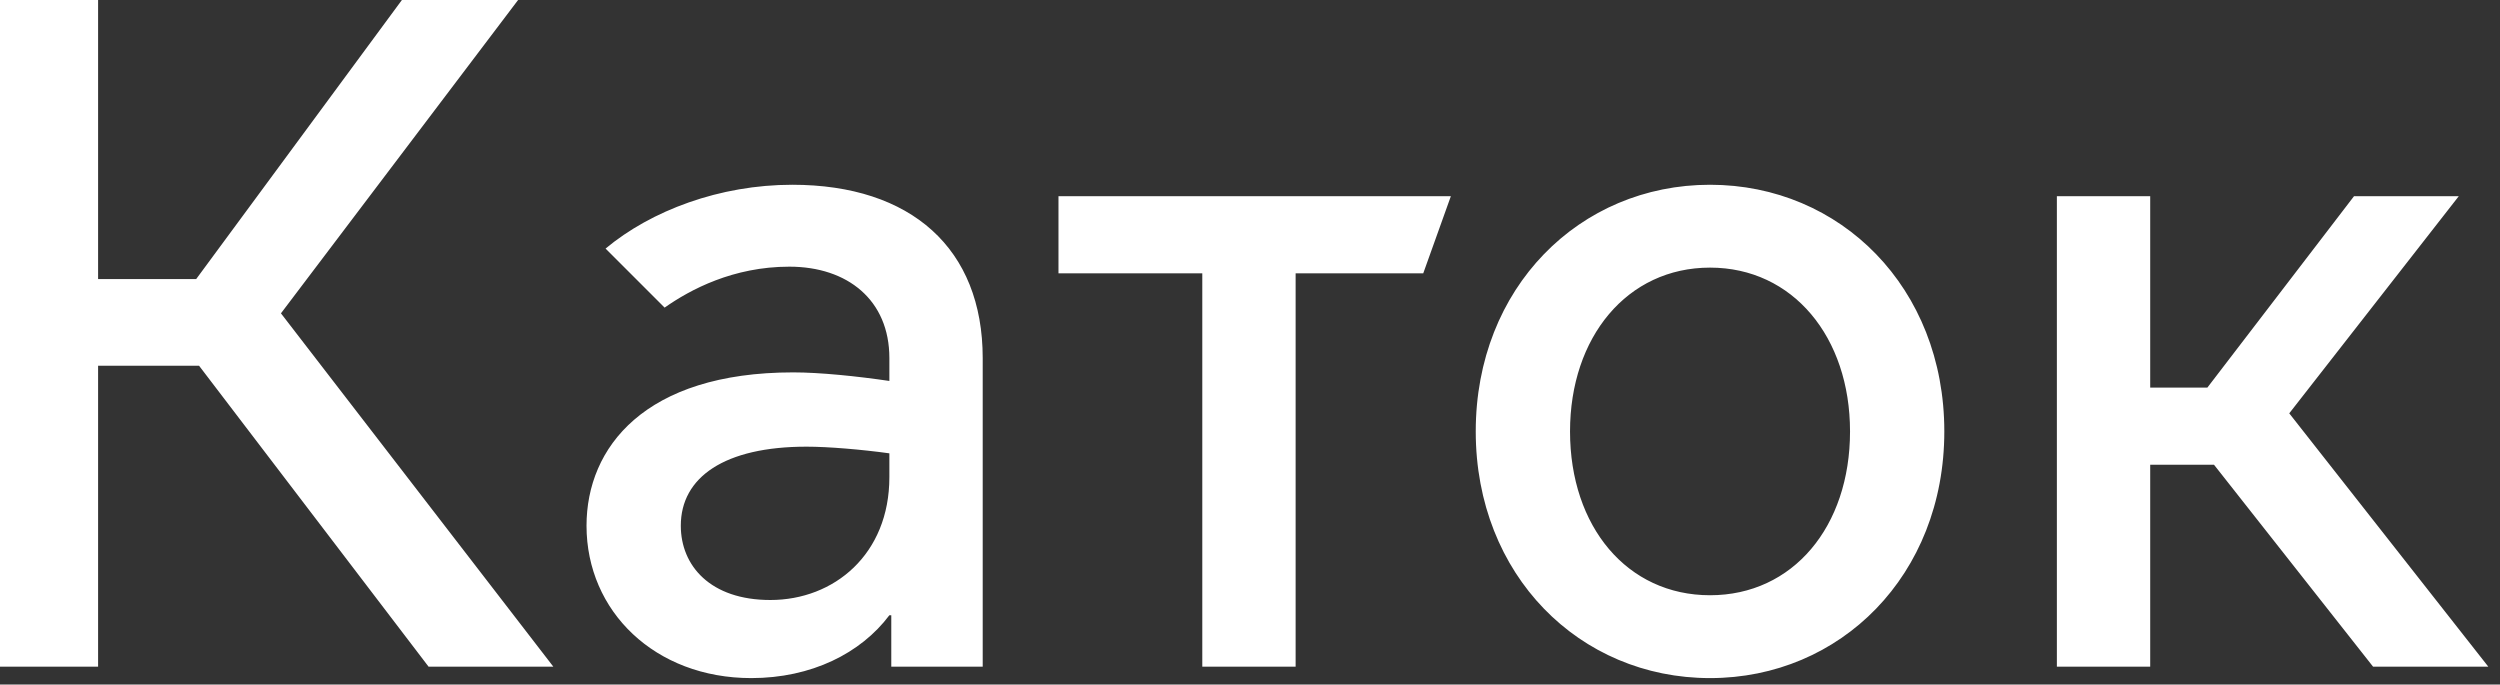<?xml version="1.0" encoding="UTF-8"?> <svg xmlns="http://www.w3.org/2000/svg" width="84" height="23" viewBox="0 0 84 23" fill="none"><rect x="0" y="0" width="84" height="23" fill="#333333" stroke="none"/><path d="M-3.88622e-05 22.4V-7.62939e-06H3.296V9.376H6.592L13.504 -7.62939e-06H17.408L9.44 10.528L18.592 22.4H14.4L6.688 12.288H3.296V22.4H-3.88622e-05ZM25.243 22.784C22.011 22.784 19.707 20.544 19.707 17.664C19.707 15.04 21.659 12.512 26.651 12.512C27.547 12.512 28.795 12.64 29.883 12.8V12.032C29.883 10.08 28.475 8.96 26.523 8.96C24.635 8.96 23.195 9.728 22.331 10.336L20.347 8.352C21.883 7.072 24.187 6.208 26.619 6.208C30.619 6.208 33.019 8.352 33.019 12.032V22.4H29.947V20.672H29.883C28.923 21.952 27.259 22.784 25.243 22.784ZM25.883 20.16C28.027 20.16 29.883 18.624 29.883 16.032V15.232C28.955 15.104 27.835 15.008 27.099 15.008C24.347 15.008 22.875 16.032 22.875 17.664C22.875 19.008 23.867 20.16 25.883 20.16ZM40.397 22.4V9.184H35.565V6.592H48.749L47.821 9.184H43.533V22.4H40.397ZM57.457 22.784C53.073 22.784 49.585 19.328 49.585 14.496C49.585 9.664 53.073 6.208 57.457 6.208C61.841 6.208 65.329 9.664 65.329 14.496C65.329 19.328 61.841 22.784 57.457 22.784ZM57.457 20C60.241 20 62.161 17.696 62.161 14.496C62.161 11.328 60.241 8.992 57.457 8.992C54.673 8.992 52.753 11.328 52.753 14.496C52.753 17.696 54.673 20 57.457 20ZM69.111 22.4V6.592H72.247V13.024H74.167L79.095 6.592H82.615L76.919 13.888L83.607 22.4H79.735L74.391 15.616H72.247V22.4H69.111Z" fill="white"></path></svg> 